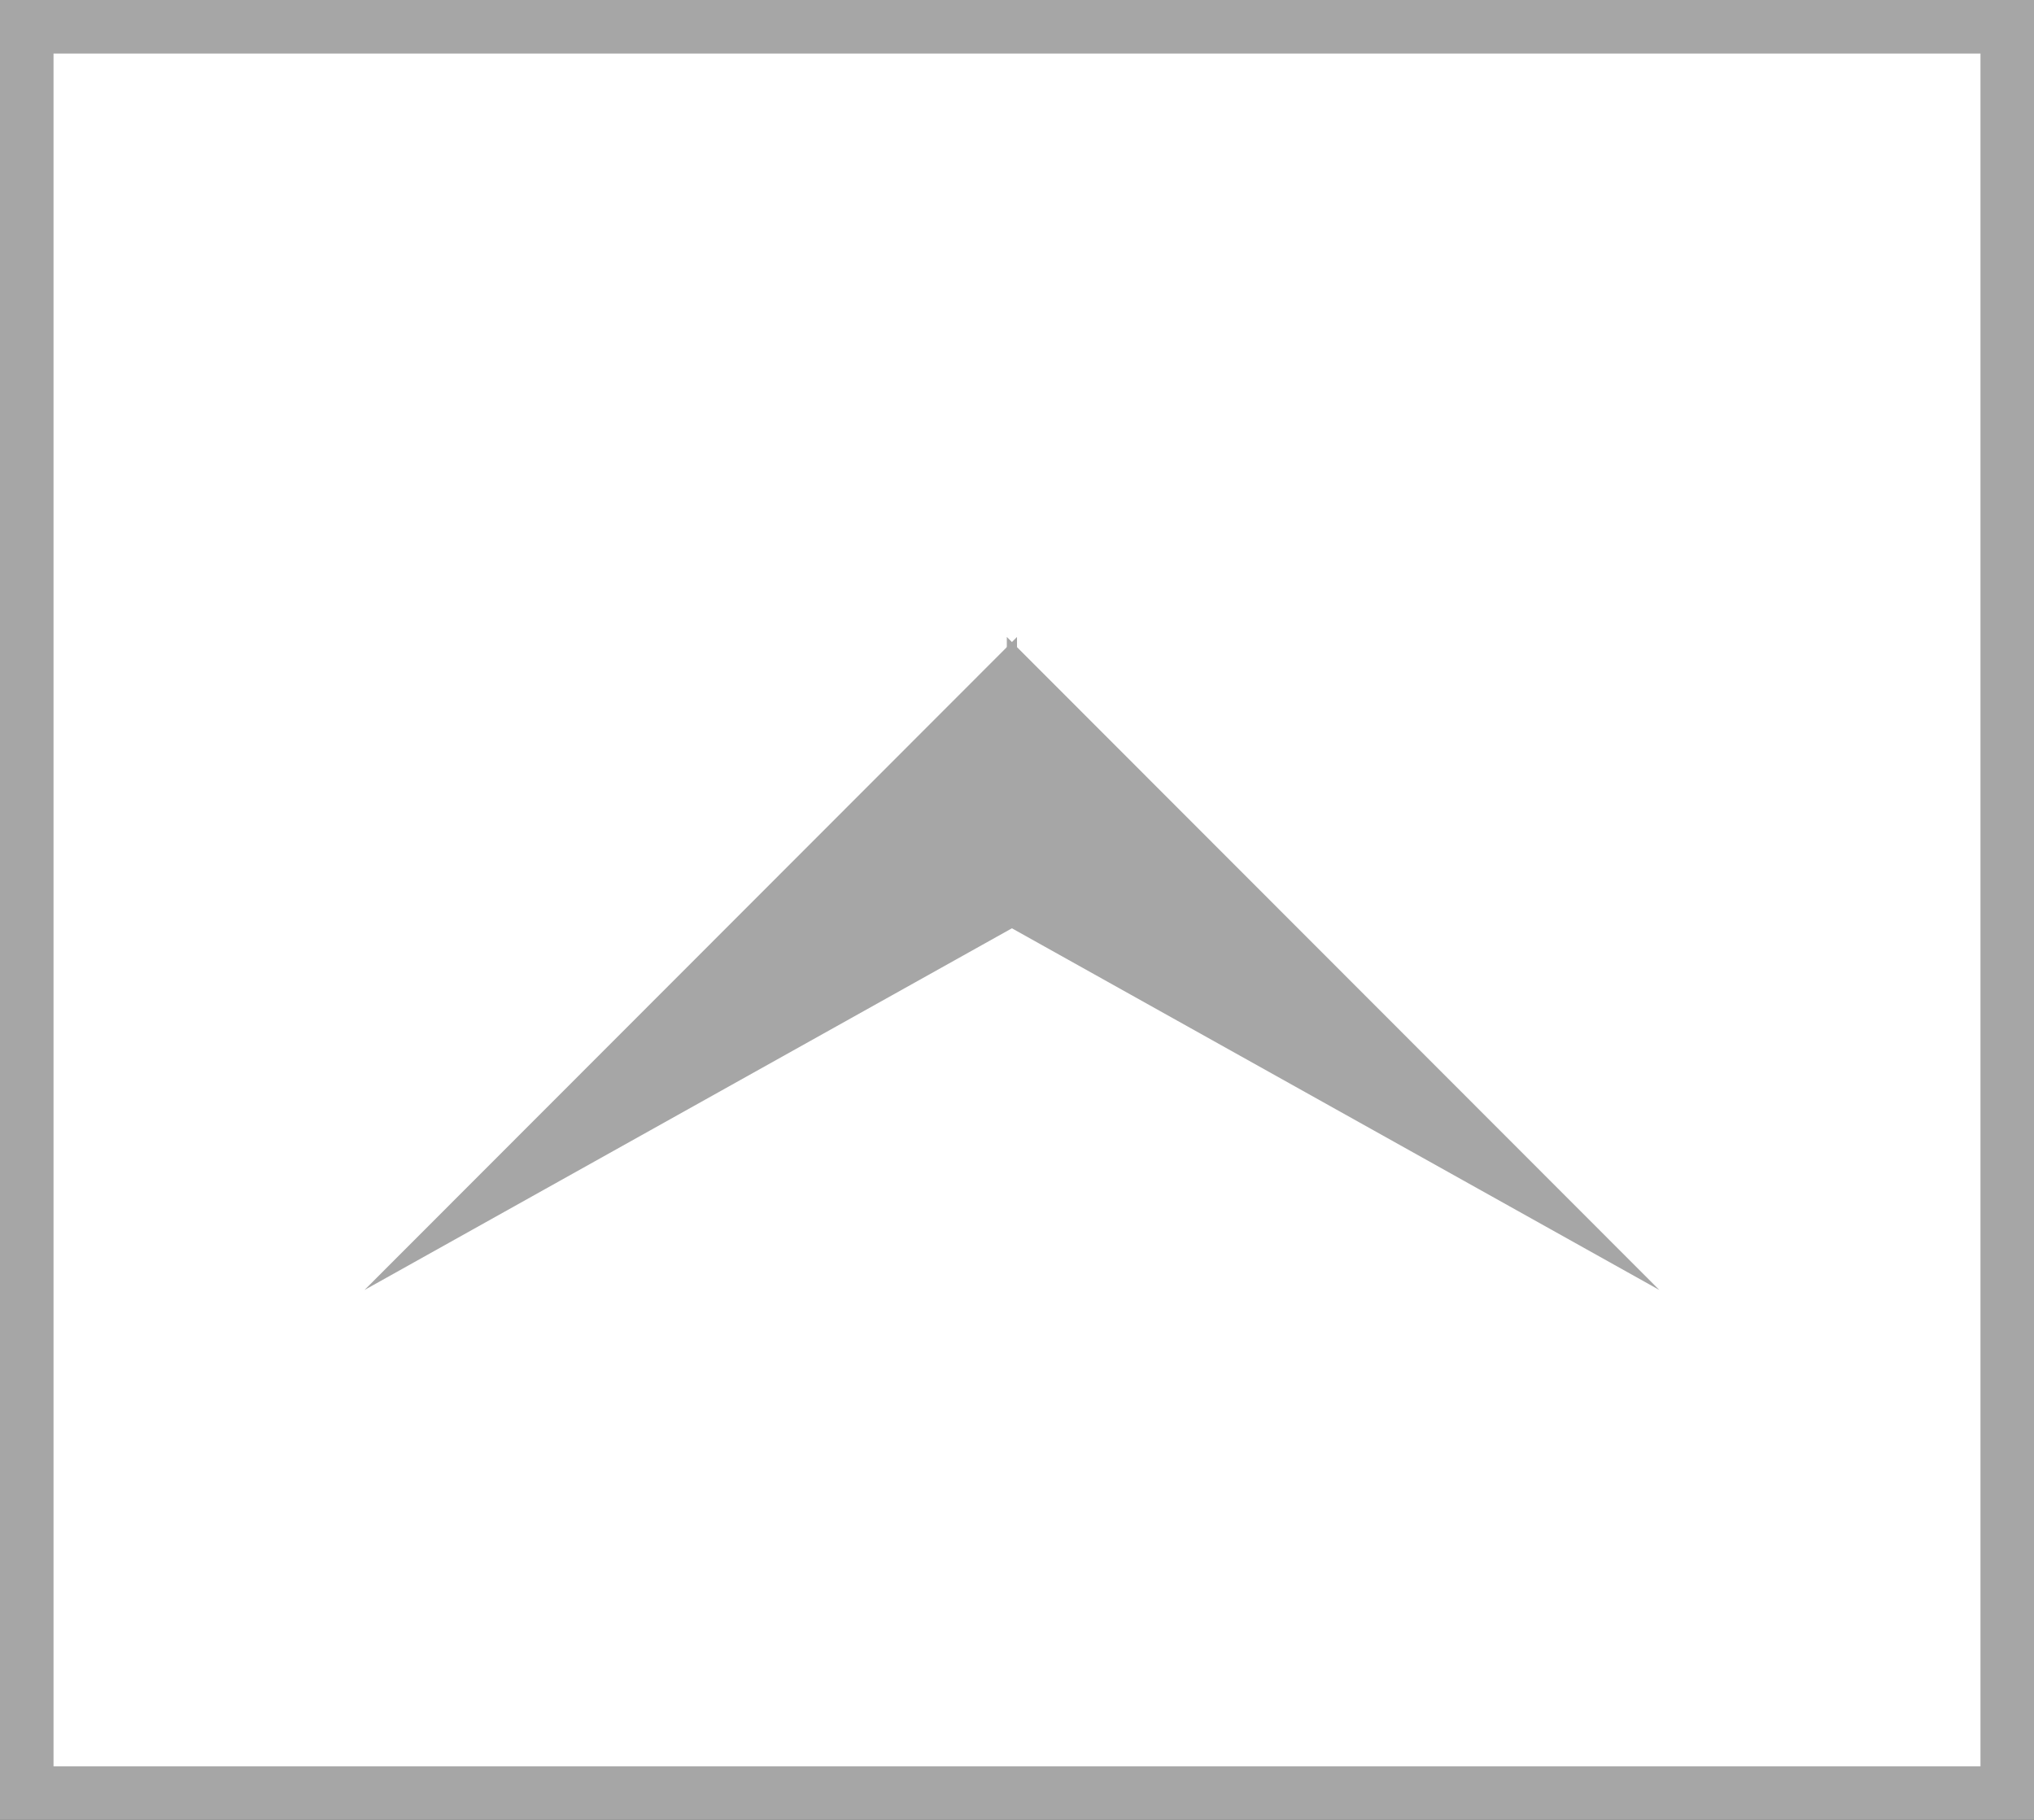 <?xml version="1.0" encoding="UTF-8"?><svg id="_レイヤー_1" xmlns="http://www.w3.org/2000/svg" viewBox="0 0 38 34"><rect x="0" y="0" width="38" height="34" fill="#333333" stroke="none"/><defs><style>.cls-1{fill:#fff;}.cls-2{fill:#a6a6a6;}</style></defs><rect class="cls-1" x=".5" y=".5" width="37" height="33"/><g><path class="cls-2" d="M37,1V33H1V1H37m1-1H0V34H38V0h0Z"/><g><polygon class="cls-2" points="19 11.9 6.81 24.1 19 17.29 19 11.9"/><polygon class="cls-2" points="18.81 11.9 31 24.1 18.81 17.29 18.81 11.9"/></g></g></svg>